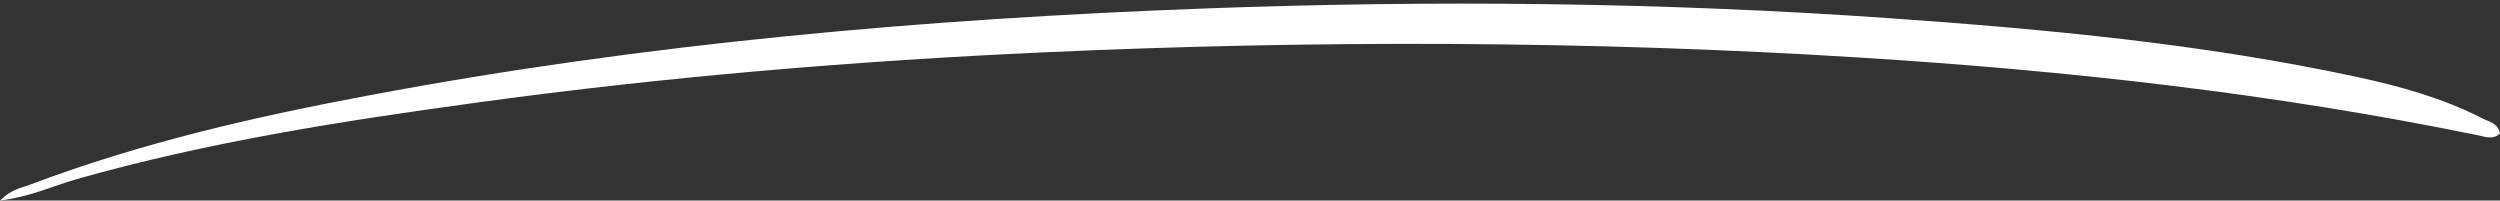<?xml version="1.0" encoding="UTF-8" standalone="no"?><svg xmlns="http://www.w3.org/2000/svg" xmlns:xlink="http://www.w3.org/1999/xlink" fill="#000000" height="187.1" preserveAspectRatio="xMidYMid meet" version="1" viewBox="0.0 -3.4 2332.6 187.1" width="2332.6" zoomAndPan="magnify"><rect x="0.0" y="-3.4" width="2332.6" height="187.1" fill="#333333" stroke="none"/><g id="change1_1"><path d="M0,183.7c10.6-10.5,20-11.8,28.3-14.9c102.6-38.8,209-63.2,316.4-83.3C602.4,37,862.8,14.2,1124.5,4.5 c213.1-7.9,426.2-5.8,638.9,9.1c146.3,10.3,292.4,23.9,436.2,54.9c40.2,8.7,79.8,19.7,116.7,38.6c6.2,3.2,14.4,4.4,16.3,13.9 c-6.4,6.5-13.9,3.1-20.6,1.8c-189.8-38.9-381.8-60.3-575.1-72.4c-254-15.9-508.1-16.5-762.3-5c-176.5,8-352.4,22.7-527.4,46.6 c-126.7,17.3-253.2,36.9-376.6,72C49,170.3,28,180.2,0,183.7z" fill="#ffffff"/></g></svg>
